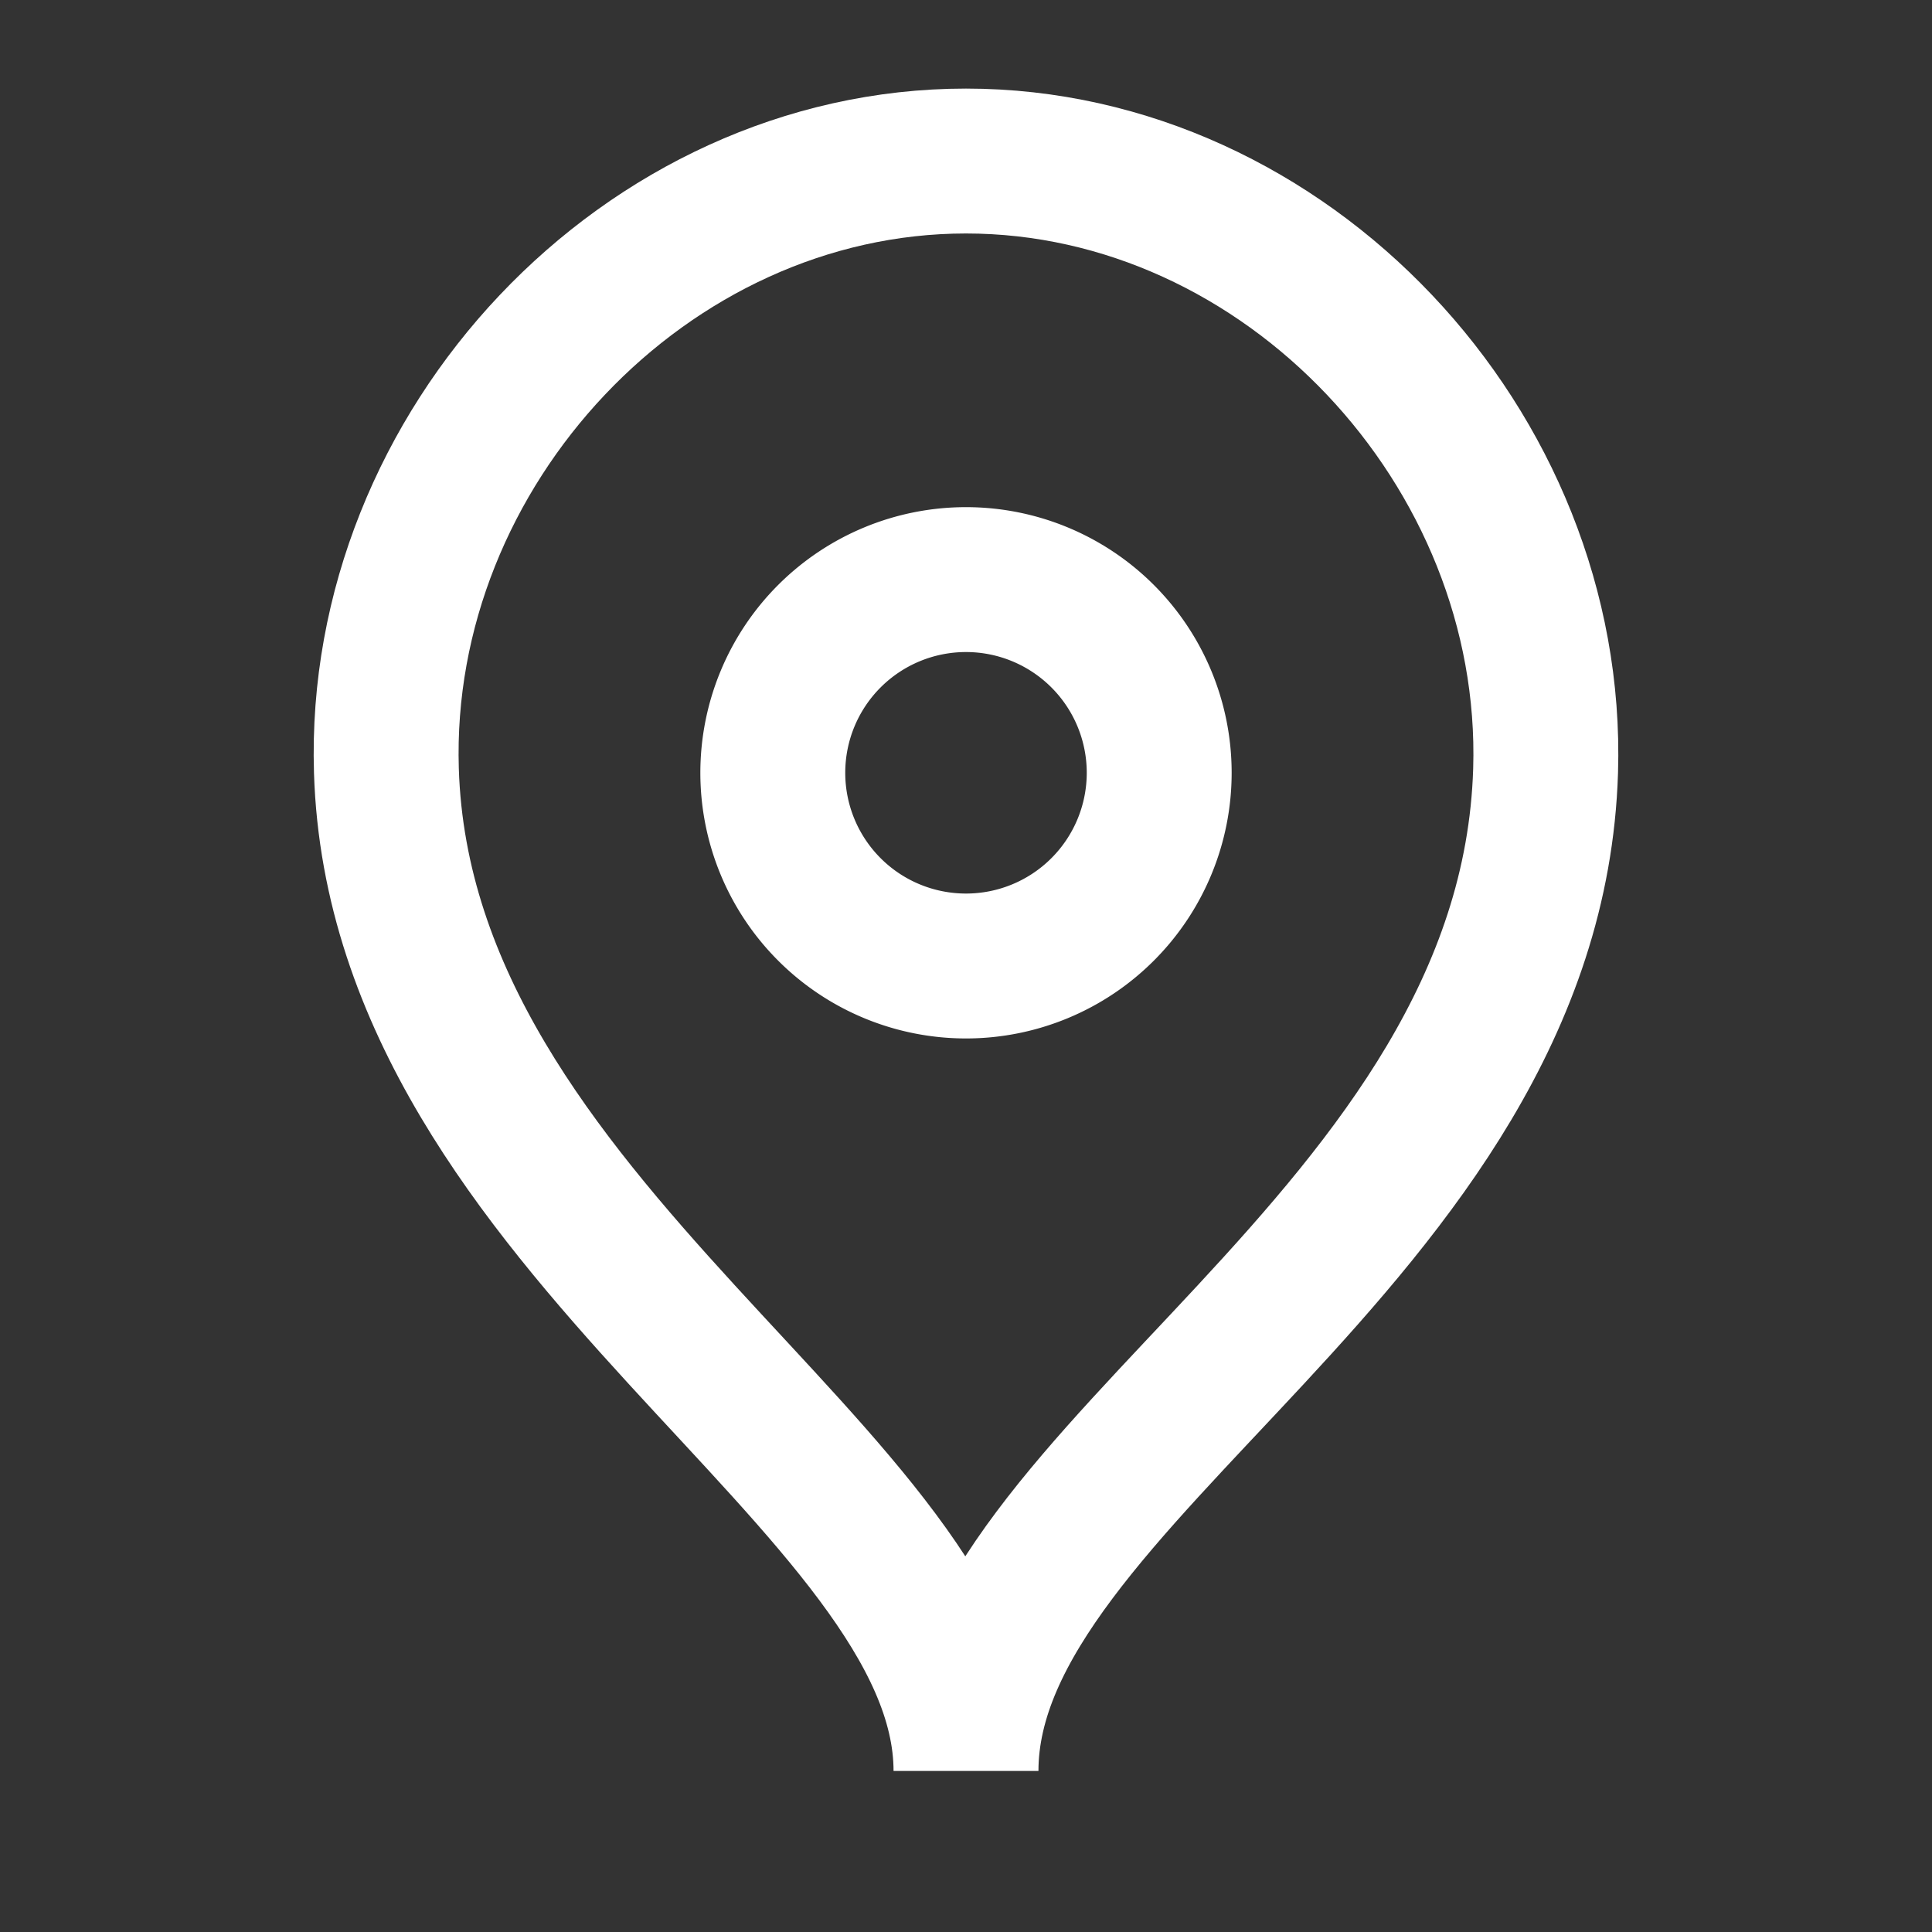 <svg xmlns="http://www.w3.org/2000/svg" width="20" height="20" fill="none"><rect width="100%" height="100%" fill="#333333" stroke="none"/><path stroke="#fff" stroke-linecap="round" stroke-linejoin="round" stroke-width="1.5" d="M12 8a2 2 0 1 0-4 0 2 2 0 0 0 4 0Z" clip-rule="evenodd"/><path stroke="#fff" stroke-linecap="round" stroke-width="1.5" d="M10 18.333c0-3.002-5.853-5.599-6-10.355-.104-3.34 2.685-6.311 6-6.311 3.313 0 6.102 2.972 6 6.311-.149 4.854-6 7.273-6 10.355Z" clip-rule="evenodd"/></svg>